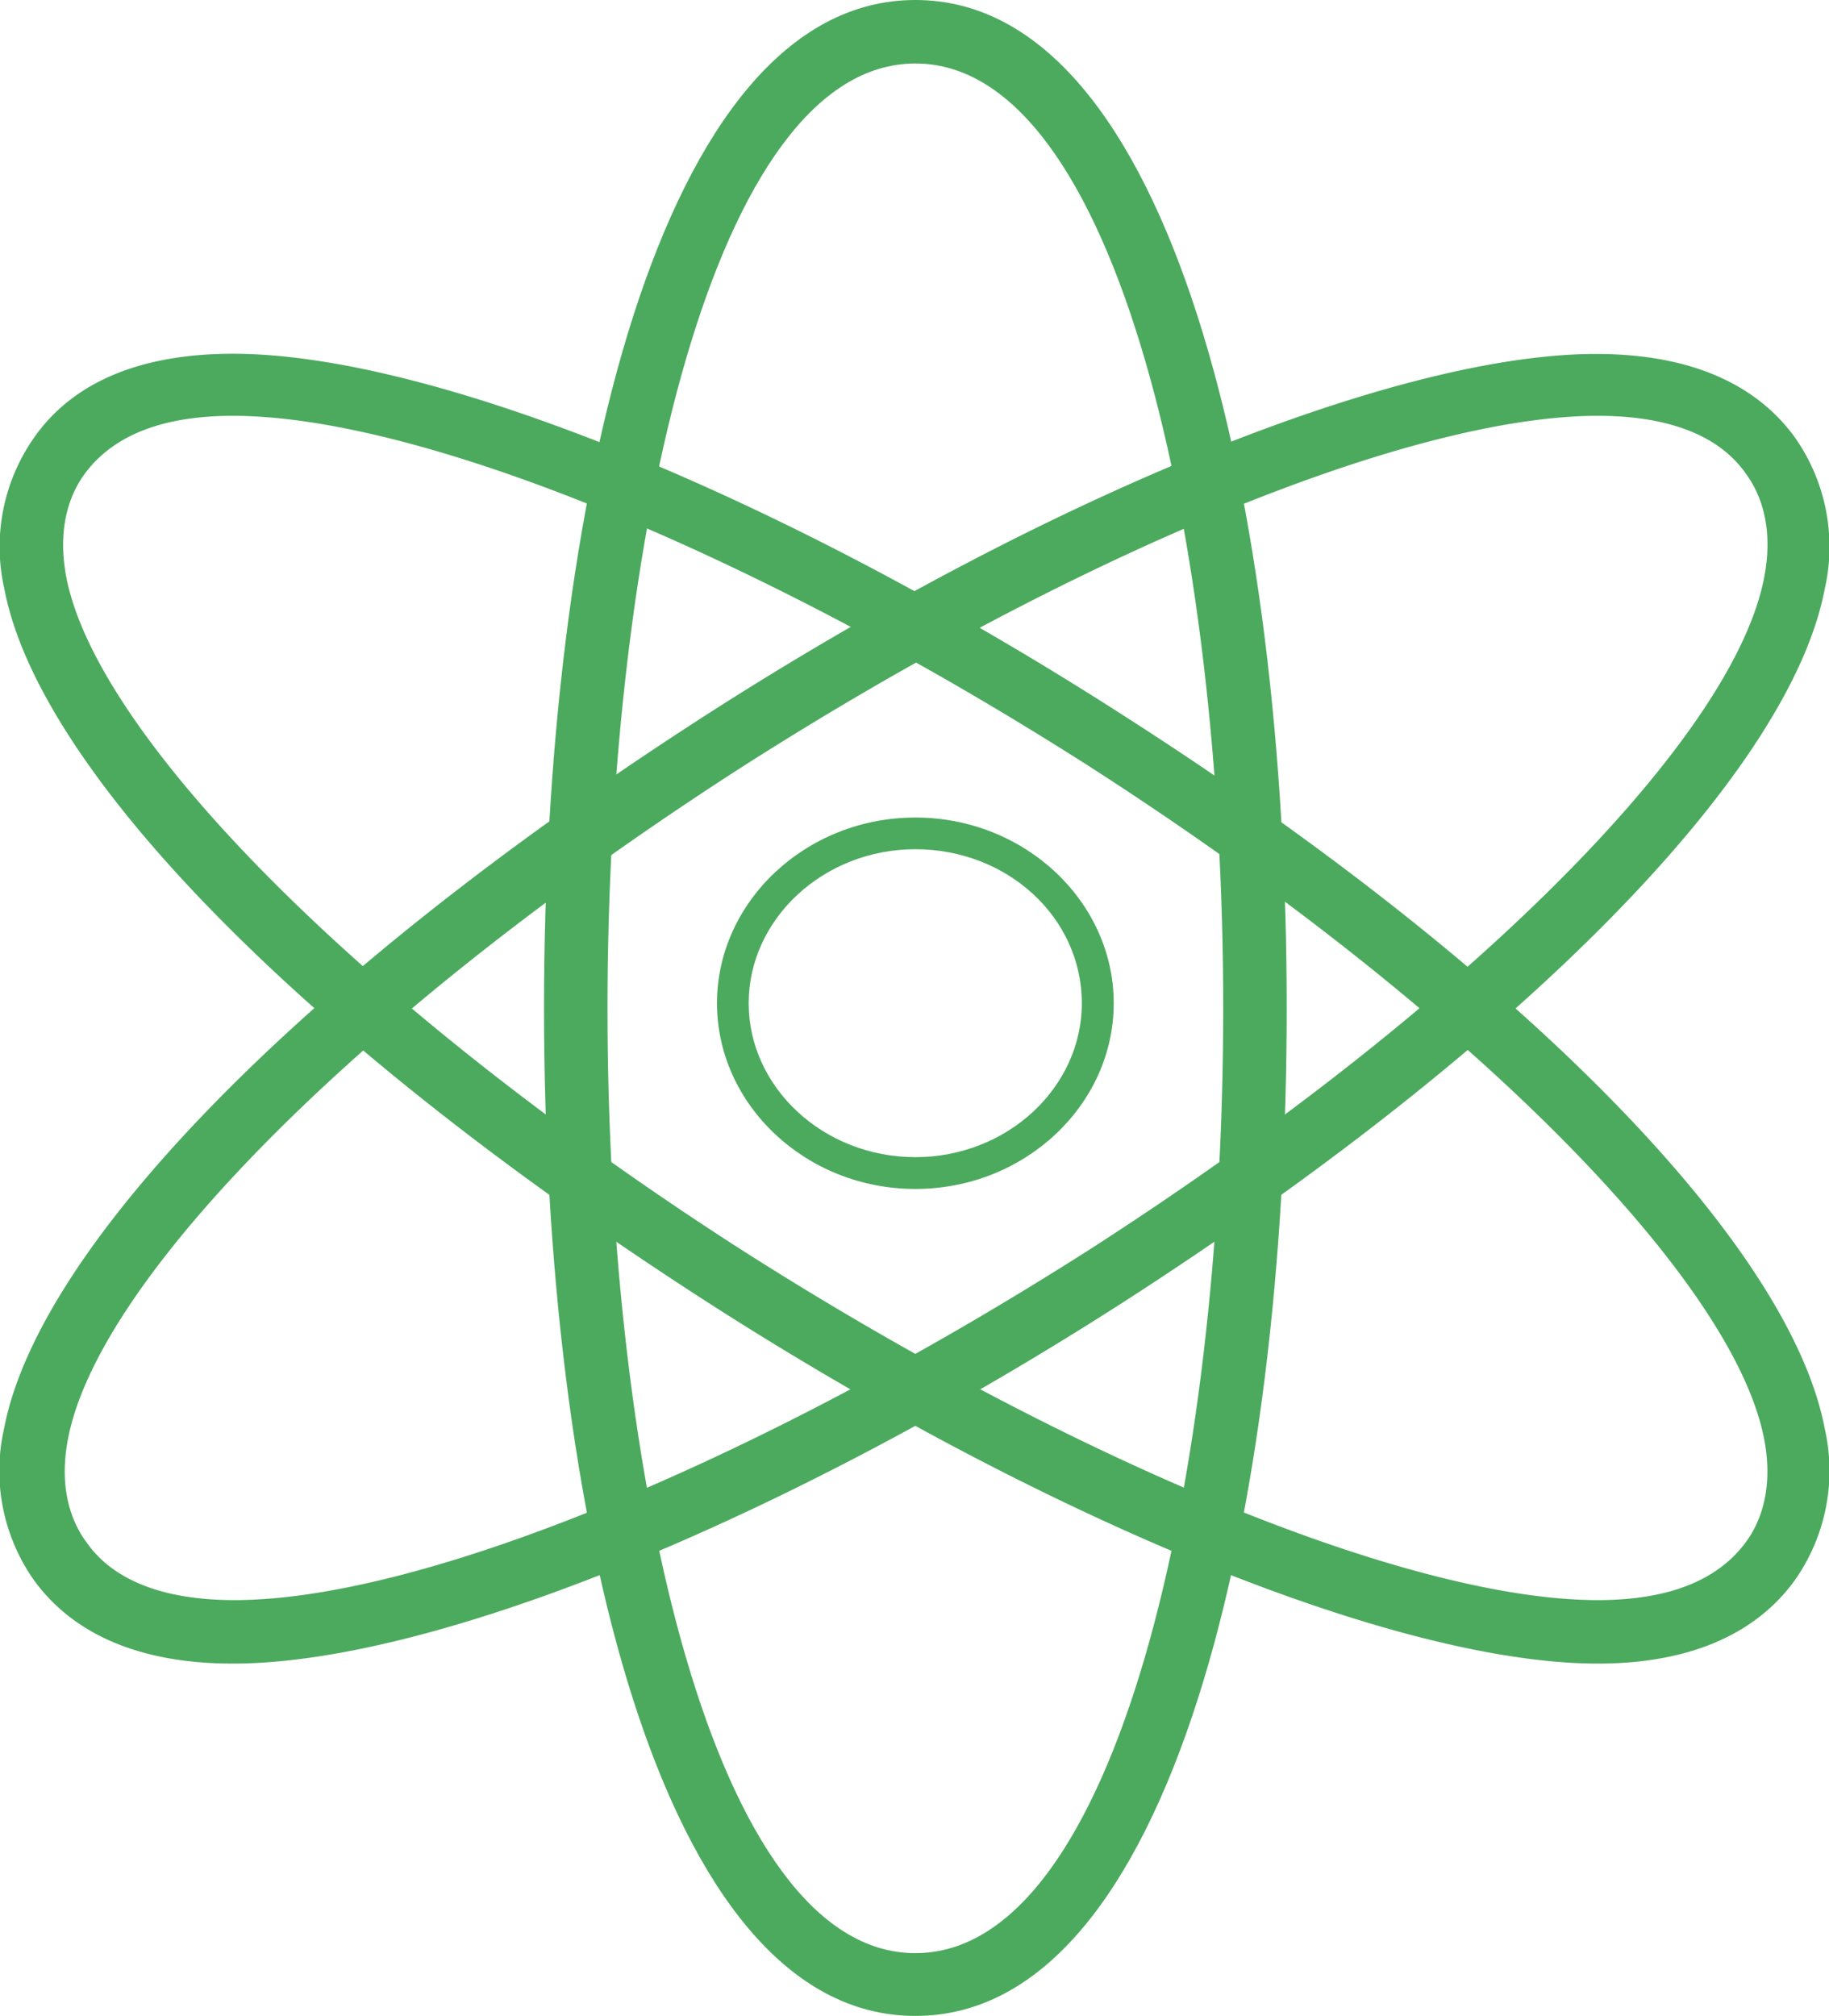 <svg id="图层_1" data-name="图层 1" xmlns="http://www.w3.org/2000/svg" viewBox="0 0 180.07 198.44"><defs><style>.cls-1{fill:#4caa5e;}</style></defs><path class="cls-1" d="M102.61,118.21c-10.78,0-19.53-8.28-19.53-18.28s8.75-18.28,19.53-18.28,19.53,8.28,19.53,18.28S113.39,118.21,102.61,118.21Zm0-33.44c-9.06,0-16.41,6.88-16.41,15.16s7.35,15.15,16.41,15.15S119,108.21,119,99.93C119,91.49,111.67,84.77,102.61,84.77Z" transform="translate(-12.49 -1.18)"/><path class="cls-1" d="M35.42,164.93c-9.06,0-15.62-2.82-19.53-8.13a18.7,18.7,0,0,1-3-15c3.44-18.12,29.84-45,69.22-70.31,33.59-21.56,68-35.47,87.5-35.47,9.06,0,15.62,2.81,19.53,8.13a18.7,18.7,0,0,1,3,15c-3.44,18.12-29.84,45-69.22,70.31C89.33,151,55,164.93,35.42,164.93ZM21.05,153.05c2.65,3.75,7.65,5.63,14.53,5.63,18.43,0,51.4-13.6,84.22-34.53,36.71-23.6,63.43-50.16,66.4-66.25.94-5-.47-8.29-1.87-10.16-2.66-3.75-7.66-5.63-14.53-5.63-18.44,0-51.41,13.6-84.22,34.54C48.86,100.24,22.14,126.8,19.17,142.9,18.23,147.9,19.64,151.18,21.05,153.05Z" transform="translate(-12.49 -1.18)"/><path class="cls-1" d="M102.61,199.61c-25.31,0-36.56-49.84-36.56-99.21S77.3,1.18,102.61,1.18,139.17,51,139.17,100.4,127.92,199.61,102.61,199.61Zm0-192.18c-19.85,0-30.31,46.72-30.31,93s10.46,93,30.31,93,30.31-46.71,30.31-93S122.45,7.43,102.61,7.43Z" transform="translate(-12.49 -1.18)"/><path class="cls-1" d="M169.8,164.93c-19.54,0-53.91-13.91-87.5-35.47C42.92,104.15,16.36,77.27,12.92,59.15a18.7,18.7,0,0,1,3-15C19.8,38.68,26.51,36,35.42,36,55,36,89.33,49.93,122.92,71.49c39.38,25.16,65.78,52.19,69.22,70.31a18.7,18.7,0,0,1-3,15C185.26,162.11,178.7,164.93,169.8,164.93ZM35.42,42.11q-10.3,0-14.53,5.63C19.48,49.61,18.08,52.9,19,57.9c3,15.93,29.69,42.65,66.41,66.25,32.81,20.93,65.94,34.53,84.38,34.53q10.3,0,14.53-5.63c1.4-1.87,2.81-5.15,1.87-10.15-3-15.94-29.69-42.66-66.4-66.25C87,55.71,53.86,42.11,35.42,42.11Z" transform="translate(-12.49 -1.18)"/></svg>